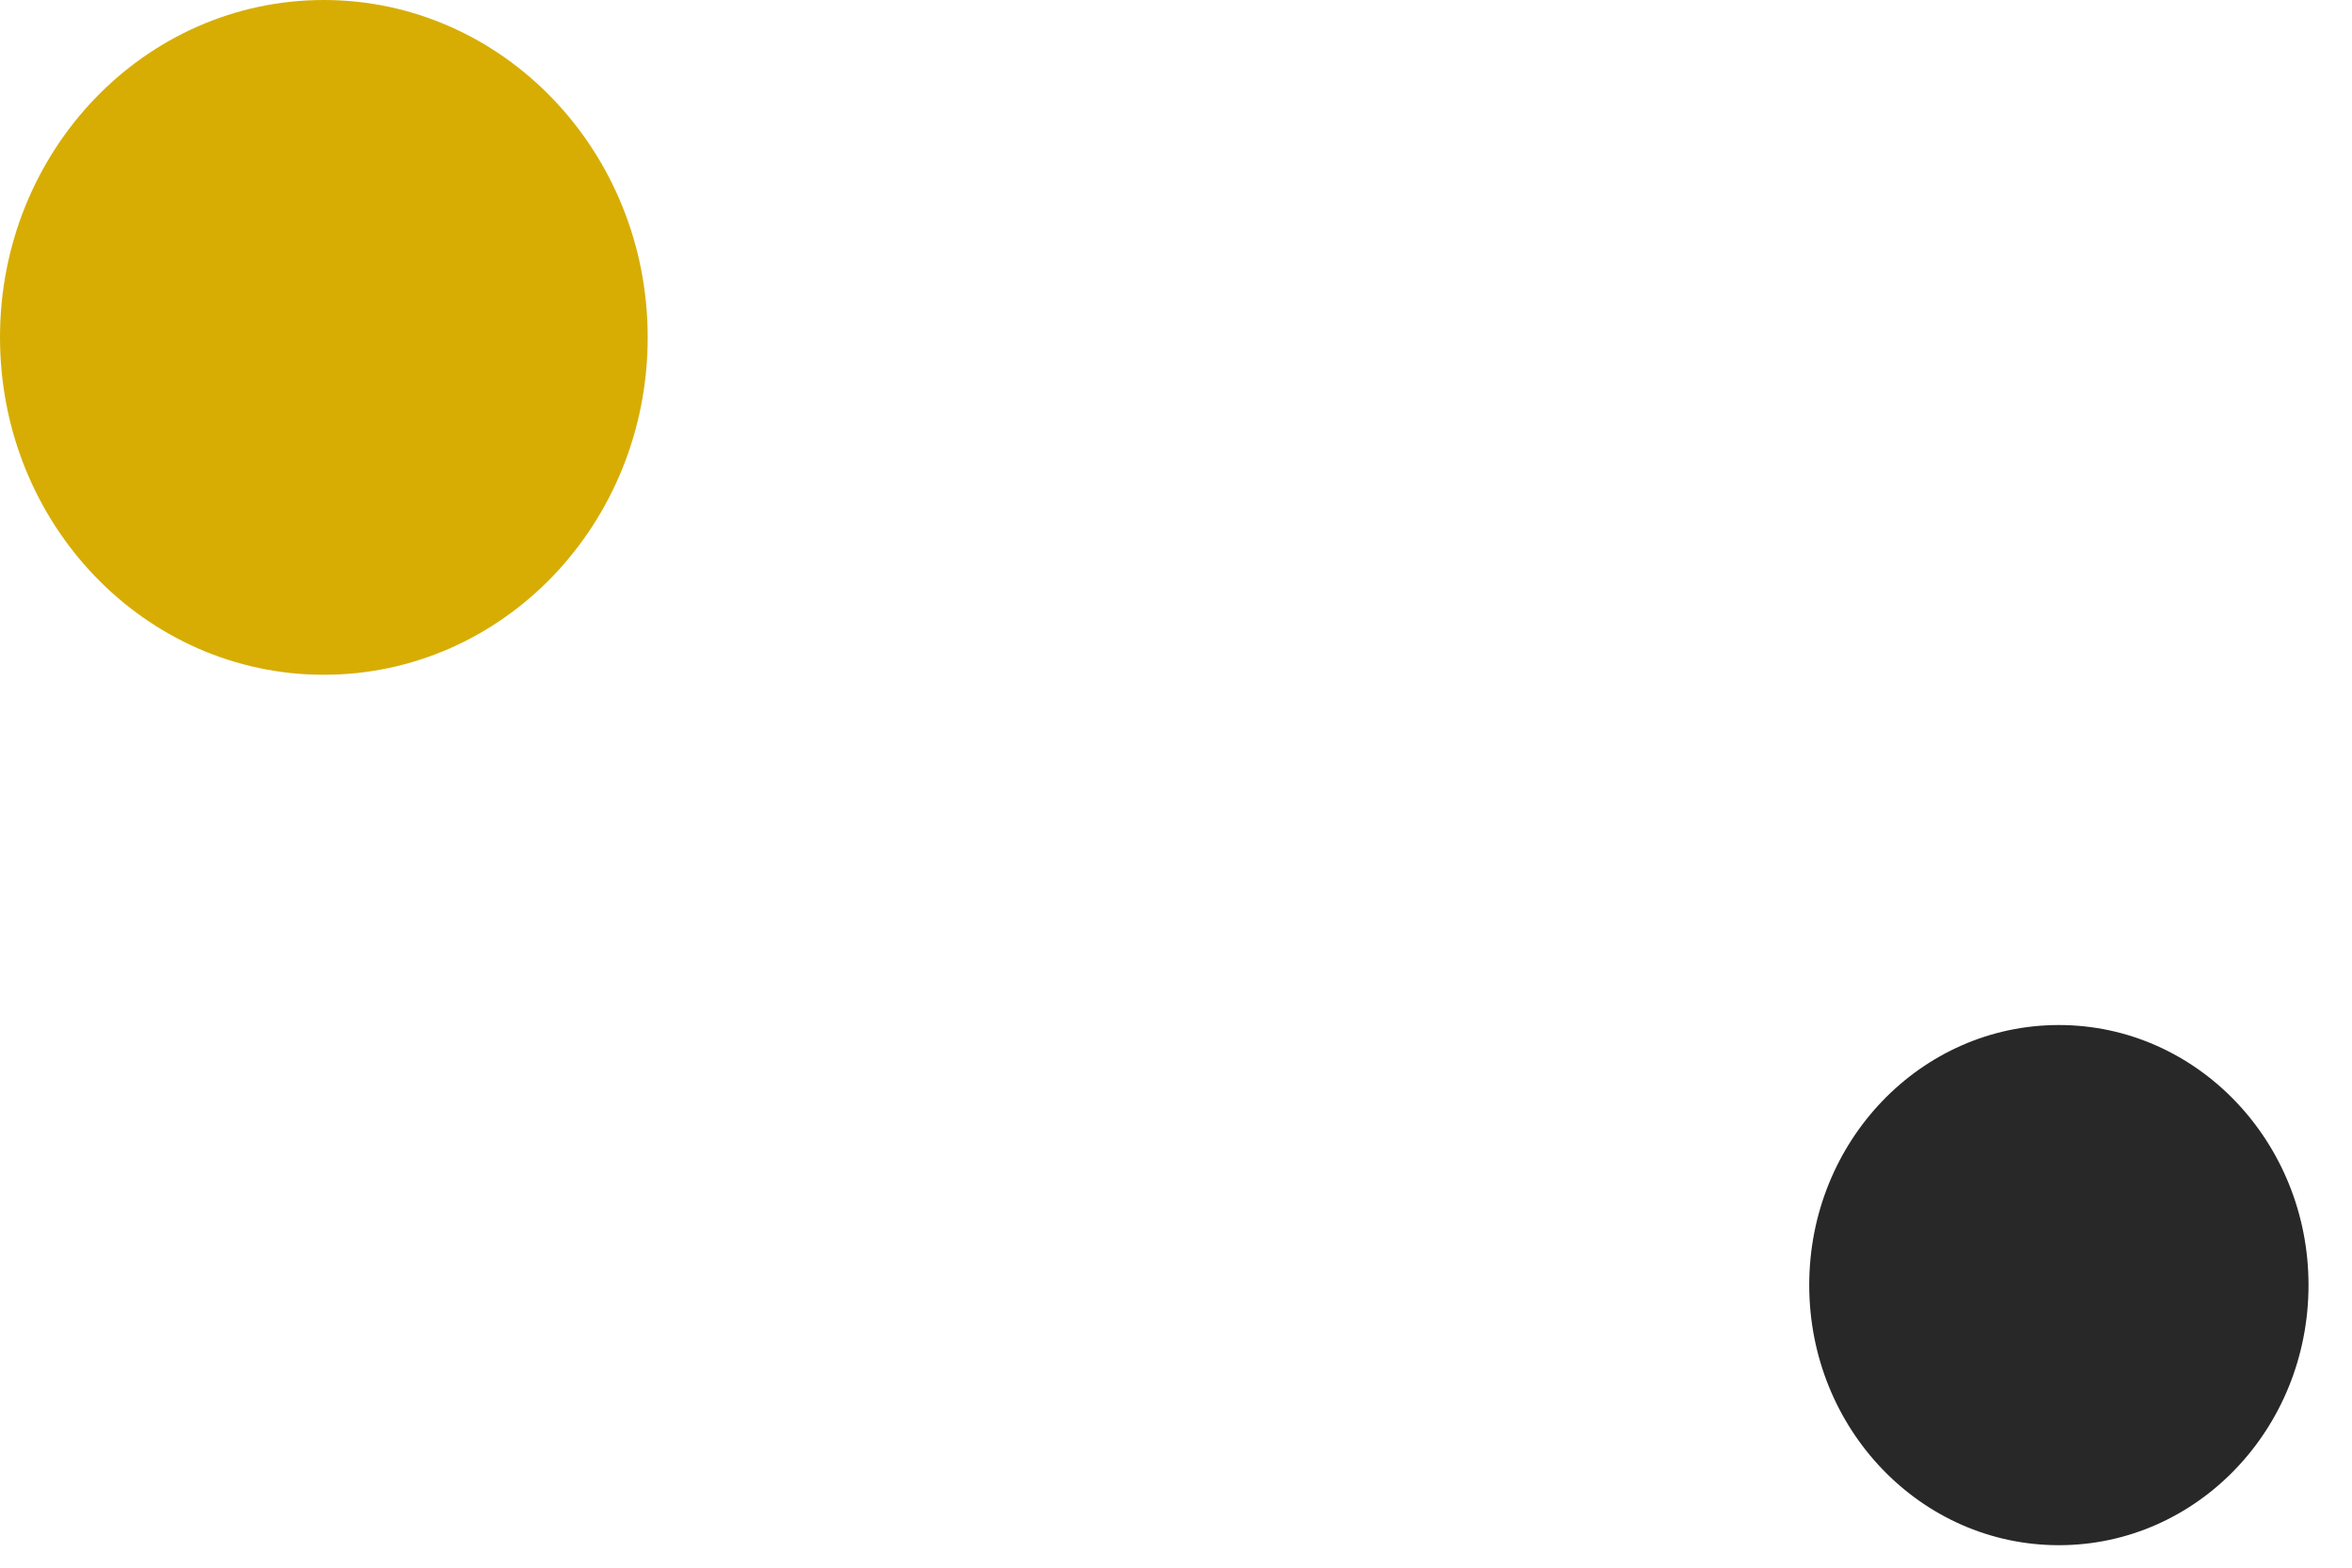 <svg width="39" height="26" viewBox="0 0 39 26" fill="none" xmlns="http://www.w3.org/2000/svg">
<path d="M38.279 21.313C38.279 23.699 36.429 25.627 34.14 25.627C31.85 25.627 30 23.699 30 21.313C30 18.928 31.85 17 34.14 17C36.429 17 38.279 18.936 38.279 21.313Z" fill="#282828"/>
<path d="M10.74 5.595C10.74 8.69 8.34 11.191 5.37 11.191C2.4 11.191 0 8.69 0 5.595C0 2.501 2.4 0 5.37 0C8.33 0 10.74 2.501 10.74 5.595Z" fill="#d7ad04"/>
</svg>